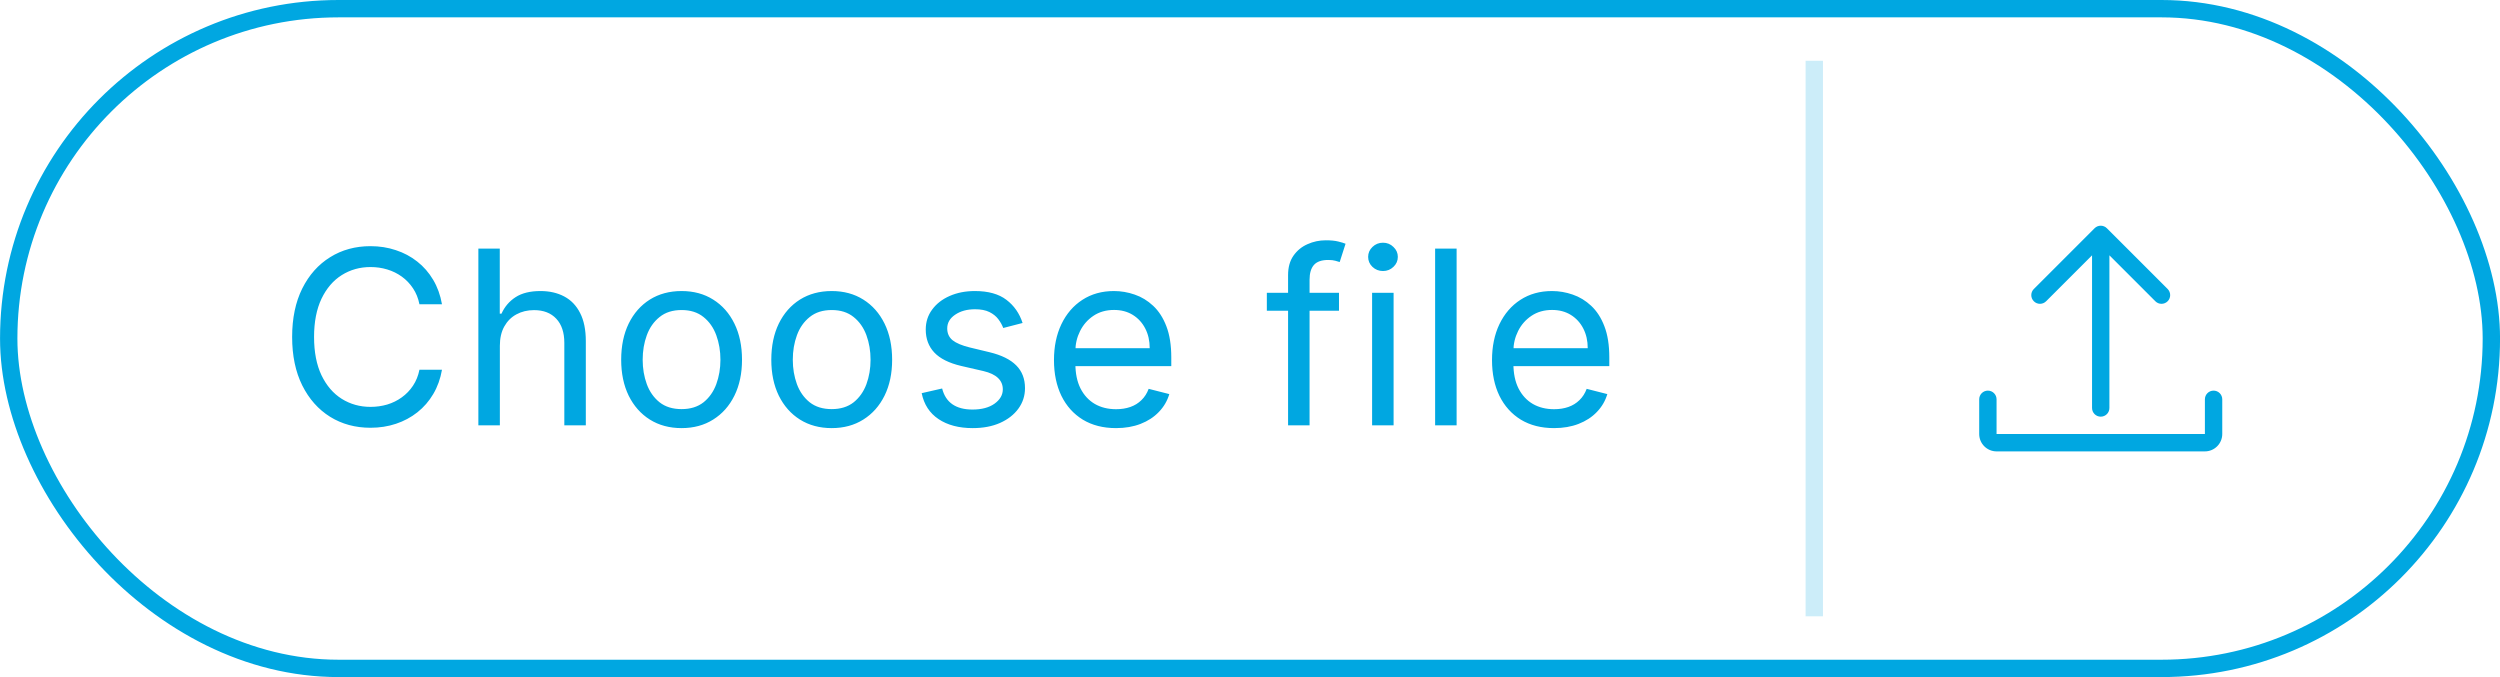 <?xml version="1.0" encoding="UTF-8"?> <svg xmlns="http://www.w3.org/2000/svg" width="144" height="39" viewBox="0 0 144 39" fill="none"><rect x="0.502" y="0.5" width="143" height="38" rx="19" stroke="#00A7E1"></rect><path d="M25.458 17.525H24.16C24.091 17.177 23.966 16.87 23.788 16.605C23.612 16.34 23.398 16.116 23.146 15.934C22.894 15.752 22.614 15.614 22.306 15.521C21.998 15.428 21.676 15.382 21.341 15.382C20.732 15.382 20.18 15.536 19.686 15.845C19.195 16.153 18.806 16.607 18.518 17.207C18.233 17.807 18.09 18.541 18.09 19.409C18.09 20.281 18.233 21.017 18.518 21.616C18.806 22.213 19.195 22.666 19.686 22.974C20.18 23.282 20.732 23.436 21.341 23.436C21.676 23.436 21.996 23.391 22.301 23.302C22.609 23.209 22.889 23.072 23.141 22.889C23.396 22.707 23.612 22.483 23.788 22.218C23.966 21.95 24.091 21.643 24.16 21.298H25.458C25.368 21.815 25.201 22.281 24.956 22.695C24.714 23.106 24.409 23.458 24.041 23.749C23.676 24.038 23.265 24.258 22.808 24.41C22.351 24.563 21.862 24.639 21.341 24.639C20.47 24.639 19.694 24.429 19.015 24.008C18.335 23.584 17.8 22.98 17.409 22.198C17.021 21.416 16.827 20.486 16.827 19.409C16.827 18.332 17.021 17.402 17.409 16.62C17.8 15.838 18.335 15.236 19.015 14.815C19.694 14.391 20.47 14.179 21.341 14.179C21.858 14.179 22.344 14.255 22.798 14.408C23.256 14.557 23.666 14.776 24.031 15.064C24.399 15.352 24.706 15.704 24.951 16.118C25.196 16.529 25.365 16.998 25.458 17.525ZM28.792 19.916V24.5H27.554V14.318H28.787V18.067H28.886C29.065 17.669 29.335 17.352 29.697 17.117C30.058 16.882 30.537 16.764 31.133 16.764C31.654 16.764 32.109 16.869 32.501 17.077C32.895 17.286 33.2 17.604 33.415 18.032C33.634 18.456 33.743 18.995 33.743 19.648V24.5H32.505V19.747C32.505 19.151 32.351 18.688 32.043 18.36C31.735 18.029 31.307 17.863 30.761 17.863C30.383 17.863 30.045 17.944 29.746 18.107C29.451 18.266 29.218 18.499 29.045 18.808C28.876 19.113 28.792 19.482 28.792 19.916ZM39.26 24.659C38.564 24.659 37.954 24.495 37.43 24.167C36.91 23.839 36.504 23.38 36.212 22.79C35.924 22.2 35.78 21.51 35.78 20.722C35.78 19.926 35.924 19.232 36.212 18.639C36.504 18.045 36.91 17.584 37.43 17.256C37.954 16.928 38.564 16.764 39.26 16.764C39.953 16.764 40.559 16.928 41.079 17.256C41.603 17.584 42.011 18.045 42.302 18.639C42.594 19.232 42.74 19.926 42.74 20.722C42.74 21.51 42.594 22.2 42.302 22.79C42.011 23.38 41.603 23.839 41.079 24.167C40.559 24.495 39.953 24.659 39.26 24.659ZM39.26 23.565C39.77 23.565 40.191 23.434 40.523 23.173C40.854 22.907 41.099 22.559 41.258 22.129C41.417 21.694 41.497 21.225 41.497 20.722C41.497 20.215 41.417 19.744 41.258 19.31C41.099 18.875 40.854 18.526 40.523 18.261C40.191 17.992 39.77 17.858 39.26 17.858C38.746 17.858 38.323 17.992 37.992 18.261C37.661 18.526 37.415 18.875 37.256 19.31C37.097 19.744 37.018 20.215 37.018 20.722C37.018 21.225 37.097 21.694 37.256 22.129C37.415 22.559 37.661 22.907 37.992 23.173C38.323 23.434 38.746 23.565 39.26 23.565ZM47.907 24.659C47.211 24.659 46.601 24.495 46.077 24.167C45.557 23.839 45.151 23.38 44.859 22.79C44.571 22.2 44.427 21.51 44.427 20.722C44.427 19.926 44.571 19.232 44.859 18.639C45.151 18.045 45.557 17.584 46.077 17.256C46.601 16.928 47.211 16.764 47.907 16.764C48.6 16.764 49.206 16.928 49.727 17.256C50.25 17.584 50.658 18.045 50.95 18.639C51.241 19.232 51.387 19.926 51.387 20.722C51.387 21.51 51.241 22.2 50.95 22.79C50.658 23.38 50.25 23.839 49.727 24.167C49.206 24.495 48.6 24.659 47.907 24.659ZM47.907 23.565C48.417 23.565 48.838 23.434 49.17 23.173C49.501 22.907 49.746 22.559 49.906 22.129C50.065 21.694 50.144 21.225 50.144 20.722C50.144 20.215 50.065 19.744 49.906 19.31C49.746 18.875 49.501 18.526 49.17 18.261C48.838 17.992 48.417 17.858 47.907 17.858C47.393 17.858 46.971 17.992 46.639 18.261C46.308 18.526 46.062 18.875 45.903 19.31C45.744 19.744 45.665 20.215 45.665 20.722C45.665 21.225 45.744 21.694 45.903 22.129C46.062 22.559 46.308 22.907 46.639 23.173C46.971 23.434 47.393 23.565 47.907 23.565ZM58.901 18.604L57.787 18.892C57.721 18.716 57.625 18.546 57.499 18.38C57.373 18.214 57.202 18.078 56.987 17.972C56.771 17.866 56.496 17.813 56.161 17.813C55.704 17.813 55.323 17.918 55.018 18.126C54.713 18.332 54.56 18.595 54.56 18.917C54.56 19.202 54.663 19.429 54.869 19.598C55.078 19.764 55.404 19.901 55.848 20.011L57.002 20.289C57.688 20.455 58.198 20.707 58.533 21.045C58.871 21.383 59.04 21.82 59.04 22.357C59.04 22.798 58.912 23.192 58.657 23.541C58.405 23.885 58.054 24.159 57.603 24.361C57.152 24.56 56.627 24.659 56.027 24.659C55.235 24.659 54.58 24.487 54.063 24.142C53.546 23.797 53.221 23.299 53.089 22.646L54.267 22.377C54.37 22.782 54.567 23.085 54.859 23.287C55.154 23.489 55.538 23.59 56.012 23.59C56.546 23.59 56.97 23.477 57.285 23.252C57.603 23.023 57.762 22.748 57.762 22.427C57.762 22.165 57.669 21.946 57.484 21.771C57.301 21.595 57.022 21.462 56.644 21.373L55.366 21.079C54.663 20.914 54.146 20.655 53.815 20.304C53.487 19.953 53.323 19.512 53.323 18.982C53.323 18.547 53.445 18.165 53.691 17.833C53.936 17.498 54.272 17.236 54.7 17.048C55.127 16.859 55.613 16.764 56.156 16.764C56.925 16.764 57.53 16.933 57.971 17.271C58.412 17.606 58.722 18.05 58.901 18.604ZM64.284 24.659C63.545 24.659 62.907 24.497 62.37 24.172C61.836 23.844 61.425 23.386 61.137 22.8C60.852 22.21 60.709 21.524 60.709 20.741C60.709 19.959 60.852 19.27 61.137 18.673C61.425 18.073 61.828 17.606 62.345 17.271C62.865 16.933 63.472 16.764 64.165 16.764C64.569 16.764 64.967 16.832 65.358 16.968C65.749 17.101 66.104 17.316 66.422 17.614C66.743 17.913 66.997 18.305 67.183 18.793C67.371 19.28 67.466 19.878 67.466 20.587V21.09H61.545V20.055H66.223C66.223 19.631 66.138 19.255 65.969 18.927C65.8 18.595 65.562 18.334 65.254 18.141C64.945 17.949 64.584 17.853 64.17 17.853C63.712 17.853 63.316 17.966 62.981 18.191C62.647 18.416 62.39 18.71 62.211 19.071C62.032 19.429 61.942 19.813 61.942 20.224V20.94C61.942 21.504 62.04 21.981 62.236 22.372C62.435 22.763 62.71 23.062 63.061 23.267C63.412 23.469 63.82 23.57 64.284 23.57C64.589 23.57 64.864 23.527 65.109 23.441C65.355 23.355 65.567 23.224 65.746 23.048C65.928 22.873 66.067 22.655 66.163 22.397L67.352 22.7C67.236 23.091 67.035 23.434 66.75 23.729C66.468 24.024 66.117 24.253 65.696 24.416C65.278 24.578 64.808 24.659 64.284 24.659ZM77.126 16.864V17.898H72.97V16.864H77.126ZM74.193 24.5V15.845C74.193 15.397 74.296 15.026 74.501 14.731C74.71 14.432 74.98 14.21 75.312 14.065C75.643 13.915 75.995 13.841 76.366 13.841C76.657 13.841 76.896 13.864 77.082 13.911C77.27 13.957 77.411 14 77.504 14.04L77.166 15.094C77.103 15.074 77.019 15.049 76.913 15.019C76.81 14.989 76.674 14.974 76.505 14.974C76.124 14.974 75.849 15.07 75.68 15.263C75.514 15.455 75.431 15.737 75.431 16.108V24.5H74.193ZM79.033 24.5V16.864H80.271V24.5H79.033ZM79.66 15.611C79.424 15.611 79.222 15.531 79.053 15.372C78.888 15.213 78.805 15.021 78.805 14.796C78.805 14.573 78.888 14.383 79.053 14.224C79.222 14.061 79.424 13.98 79.66 13.98C79.895 13.98 80.096 14.061 80.261 14.224C80.43 14.383 80.515 14.573 80.515 14.796C80.515 15.021 80.43 15.213 80.261 15.372C80.096 15.531 79.895 15.611 79.66 15.611ZM83.901 14.318V24.5H82.663V14.318H83.901ZM89.514 24.659C88.775 24.659 88.137 24.497 87.6 24.172C87.067 23.844 86.656 23.386 86.367 22.8C86.082 22.21 85.94 21.524 85.94 20.741C85.94 19.959 86.082 19.27 86.367 18.673C86.656 18.073 87.058 17.606 87.575 17.271C88.096 16.933 88.702 16.764 89.395 16.764C89.799 16.764 90.197 16.832 90.588 16.968C90.979 17.101 91.334 17.316 91.652 17.614C91.973 17.913 92.227 18.305 92.413 18.793C92.602 19.28 92.696 19.878 92.696 20.587V21.09H86.775V20.055H91.453C91.453 19.631 91.368 19.255 91.2 18.927C91.031 18.595 90.792 18.334 90.484 18.141C90.175 17.949 89.814 17.853 89.4 17.853C88.942 17.853 88.546 17.966 88.212 18.191C87.877 18.416 87.62 18.71 87.441 19.071C87.262 19.429 87.172 19.813 87.172 20.224V20.94C87.172 21.504 87.27 21.981 87.466 22.372C87.665 22.763 87.94 23.062 88.291 23.267C88.642 23.469 89.05 23.57 89.514 23.57C89.819 23.57 90.094 23.527 90.339 23.441C90.585 23.355 90.797 23.224 90.976 23.048C91.158 22.873 91.297 22.655 91.393 22.397L92.582 22.7C92.466 23.091 92.265 23.434 91.98 23.729C91.698 24.024 91.347 24.253 90.926 24.416C90.508 24.578 90.038 24.659 89.514 24.659Z" fill="#00A7E1"></path><line opacity="0.2" x1="104.502" y1="3.5" x2="104.502" y2="35.5" stroke="#00A7E1"></line><path d="M128.002 23V25C128.002 25.551 127.553 26 127.002 26H115.002C114.45 26 114.002 25.551 114.002 25V23C114.002 22.724 114.225 22.5 114.502 22.5C114.778 22.5 115.002 22.724 115.002 23V25H127.002V23C127.002 22.724 127.225 22.5 127.502 22.5C127.778 22.5 128.002 22.724 128.002 23Z" fill="#00A7E1"></path><path d="M117.149 17.353C116.953 17.158 116.953 16.842 117.149 16.646L120.648 13.147C120.844 12.951 121.163 12.953 121.356 13.147L124.856 16.646C125.051 16.842 125.051 17.158 124.856 17.353C124.758 17.451 124.63 17.5 124.502 17.5C124.374 17.5 124.246 17.451 124.149 17.353L121.502 14.707V23.5C121.502 23.776 121.279 24 121.002 24C120.726 24 120.502 23.776 120.502 23.5V14.707L117.856 17.353C117.66 17.549 117.344 17.549 117.149 17.353Z" fill="#00A7E1"></path></svg> 